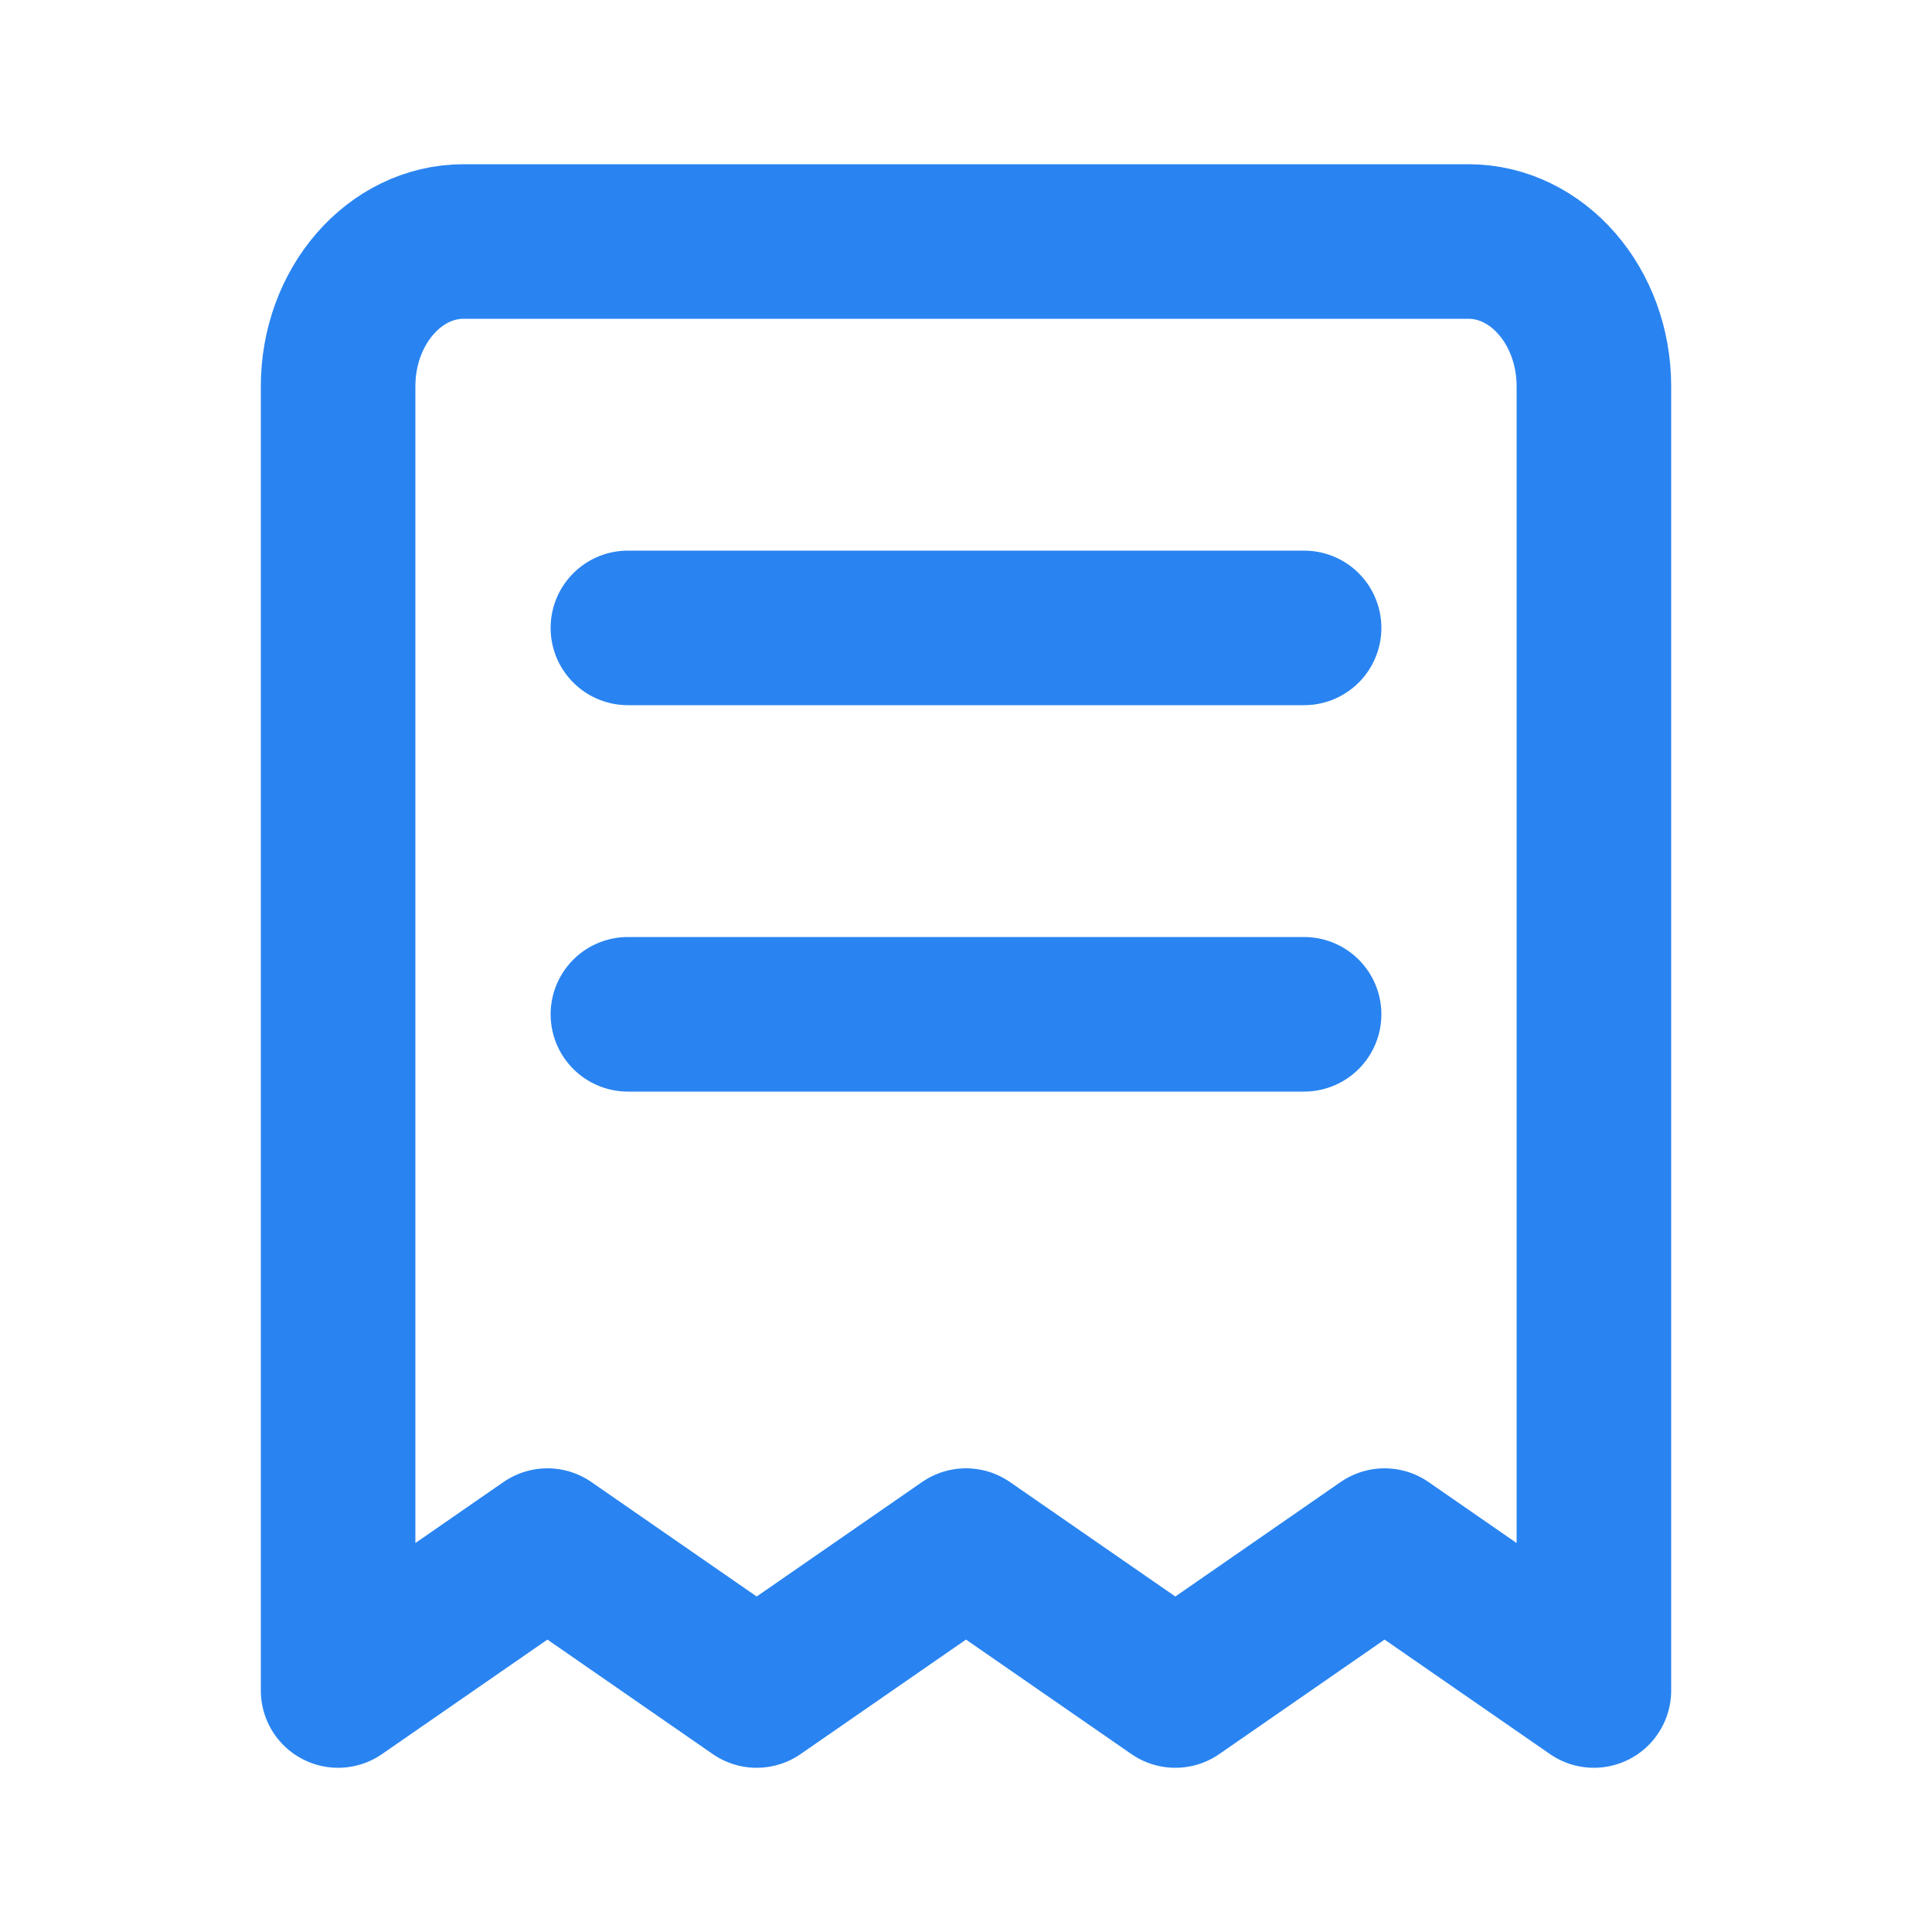 <?xml version="1.0" encoding="utf-8"?>
<svg xmlns="http://www.w3.org/2000/svg" width="20" height="20" viewBox="0 0 20 20" fill="none">
<path d="M6.5 6.5H13.5M6.5 10.5H13.5M4.8 2.5H15.2C15.918 2.5 16.5 3.172 16.5 4V17.5L14.333 16L12.167 17.5L10 16L7.833 17.5L5.667 16L3.5 17.5V4C3.5 3.172 4.082 2.5 4.8 2.5Z" stroke="#2984F1" stroke-width="1.6" stroke-linecap="round" stroke-linejoin="round"/>
</svg>